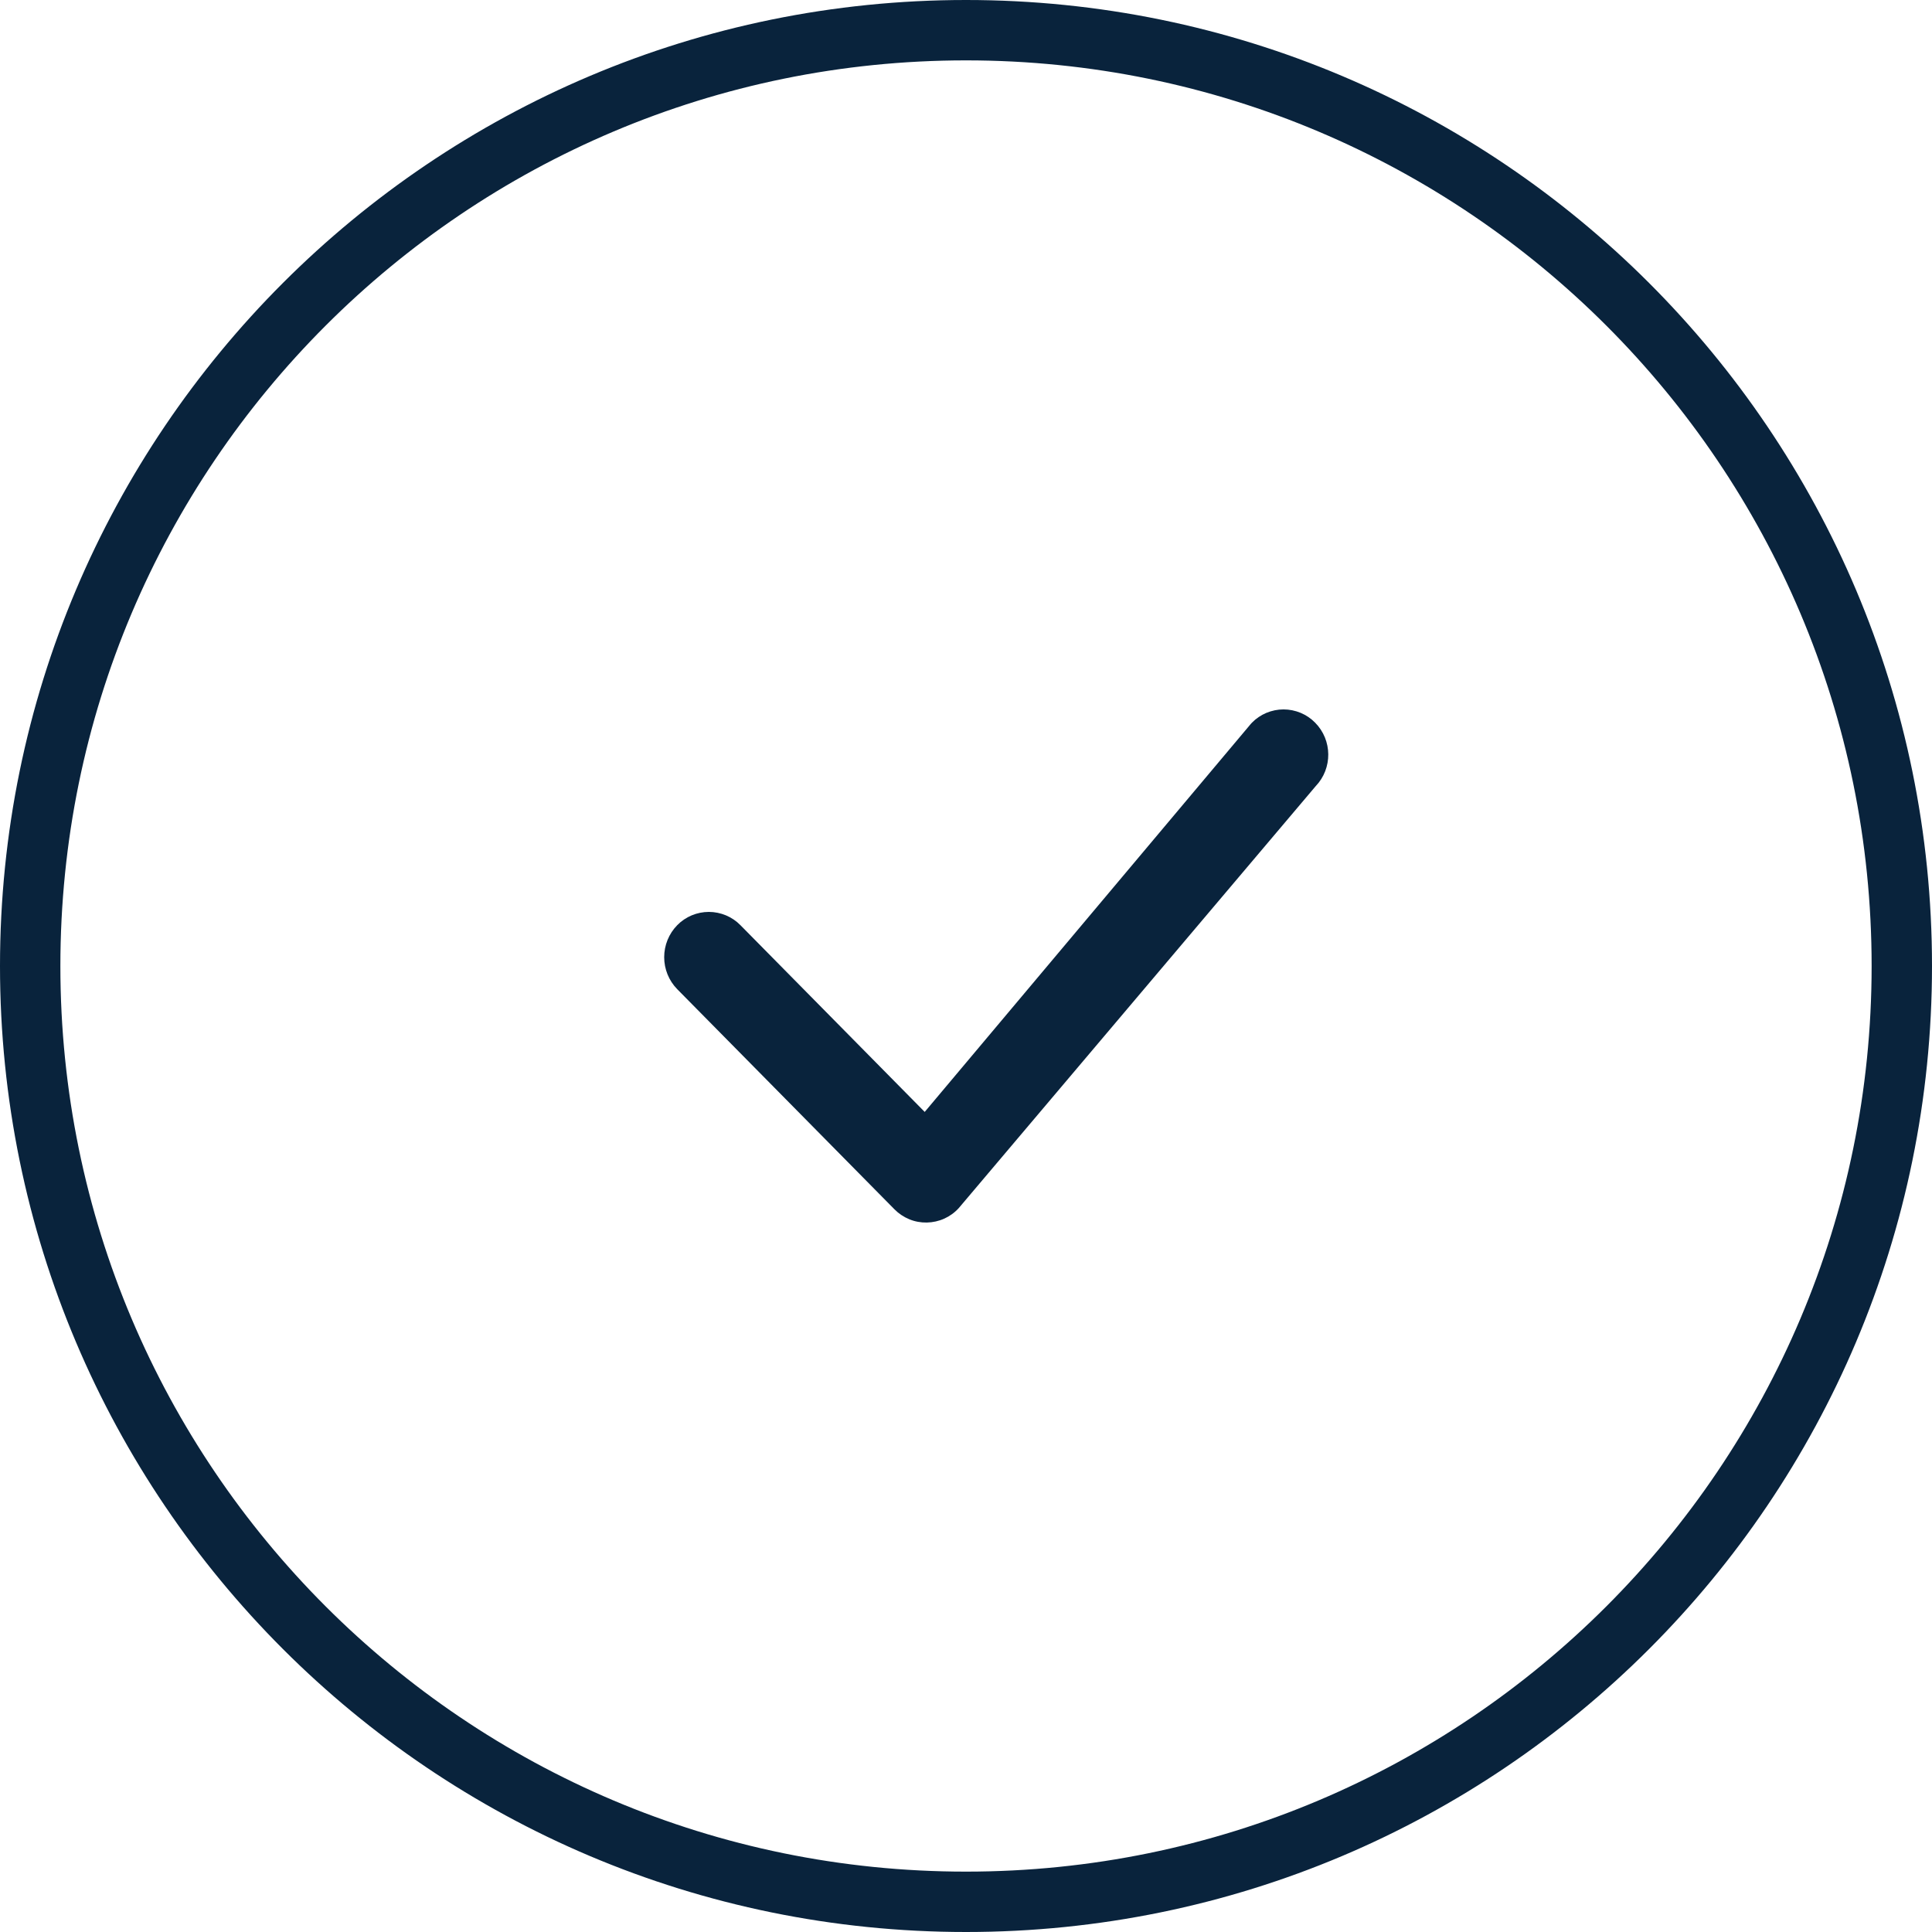 <svg width="32" height="32" viewBox="0 0 32 32" fill="none" xmlns="http://www.w3.org/2000/svg">
<path d="M0.5 16C0.5 7.44 7.44 0.5 16 0.5C24.56 0.5 31.5 7.44 31.5 16C31.5 24.56 24.56 31.5 16 31.5C7.44 31.5 0.5 24.56 0.5 16Z" stroke="#09233C"/>
<path d="M20.736 11.97C20.804 11.9 20.886 11.845 20.976 11.807C21.066 11.77 21.162 11.75 21.259 11.75C21.357 11.75 21.453 11.77 21.543 11.807C21.633 11.845 21.715 11.9 21.783 11.97C22.069 12.259 22.073 12.726 21.793 13.02L15.88 20.01C15.813 20.084 15.731 20.143 15.641 20.184C15.55 20.225 15.451 20.247 15.352 20.249C15.252 20.251 15.153 20.233 15.061 20.195C14.969 20.157 14.885 20.101 14.815 20.03L11.217 16.384C11.078 16.242 11.001 16.052 11.001 15.854C11.001 15.656 11.078 15.466 11.217 15.324C11.285 15.254 11.367 15.199 11.457 15.161C11.546 15.124 11.643 15.104 11.741 15.104C11.838 15.104 11.934 15.124 12.024 15.161C12.114 15.199 12.196 15.254 12.264 15.324L15.316 18.417L20.716 11.992C20.722 11.984 20.729 11.977 20.736 11.97Z" fill="#09233C"/>
</svg>
